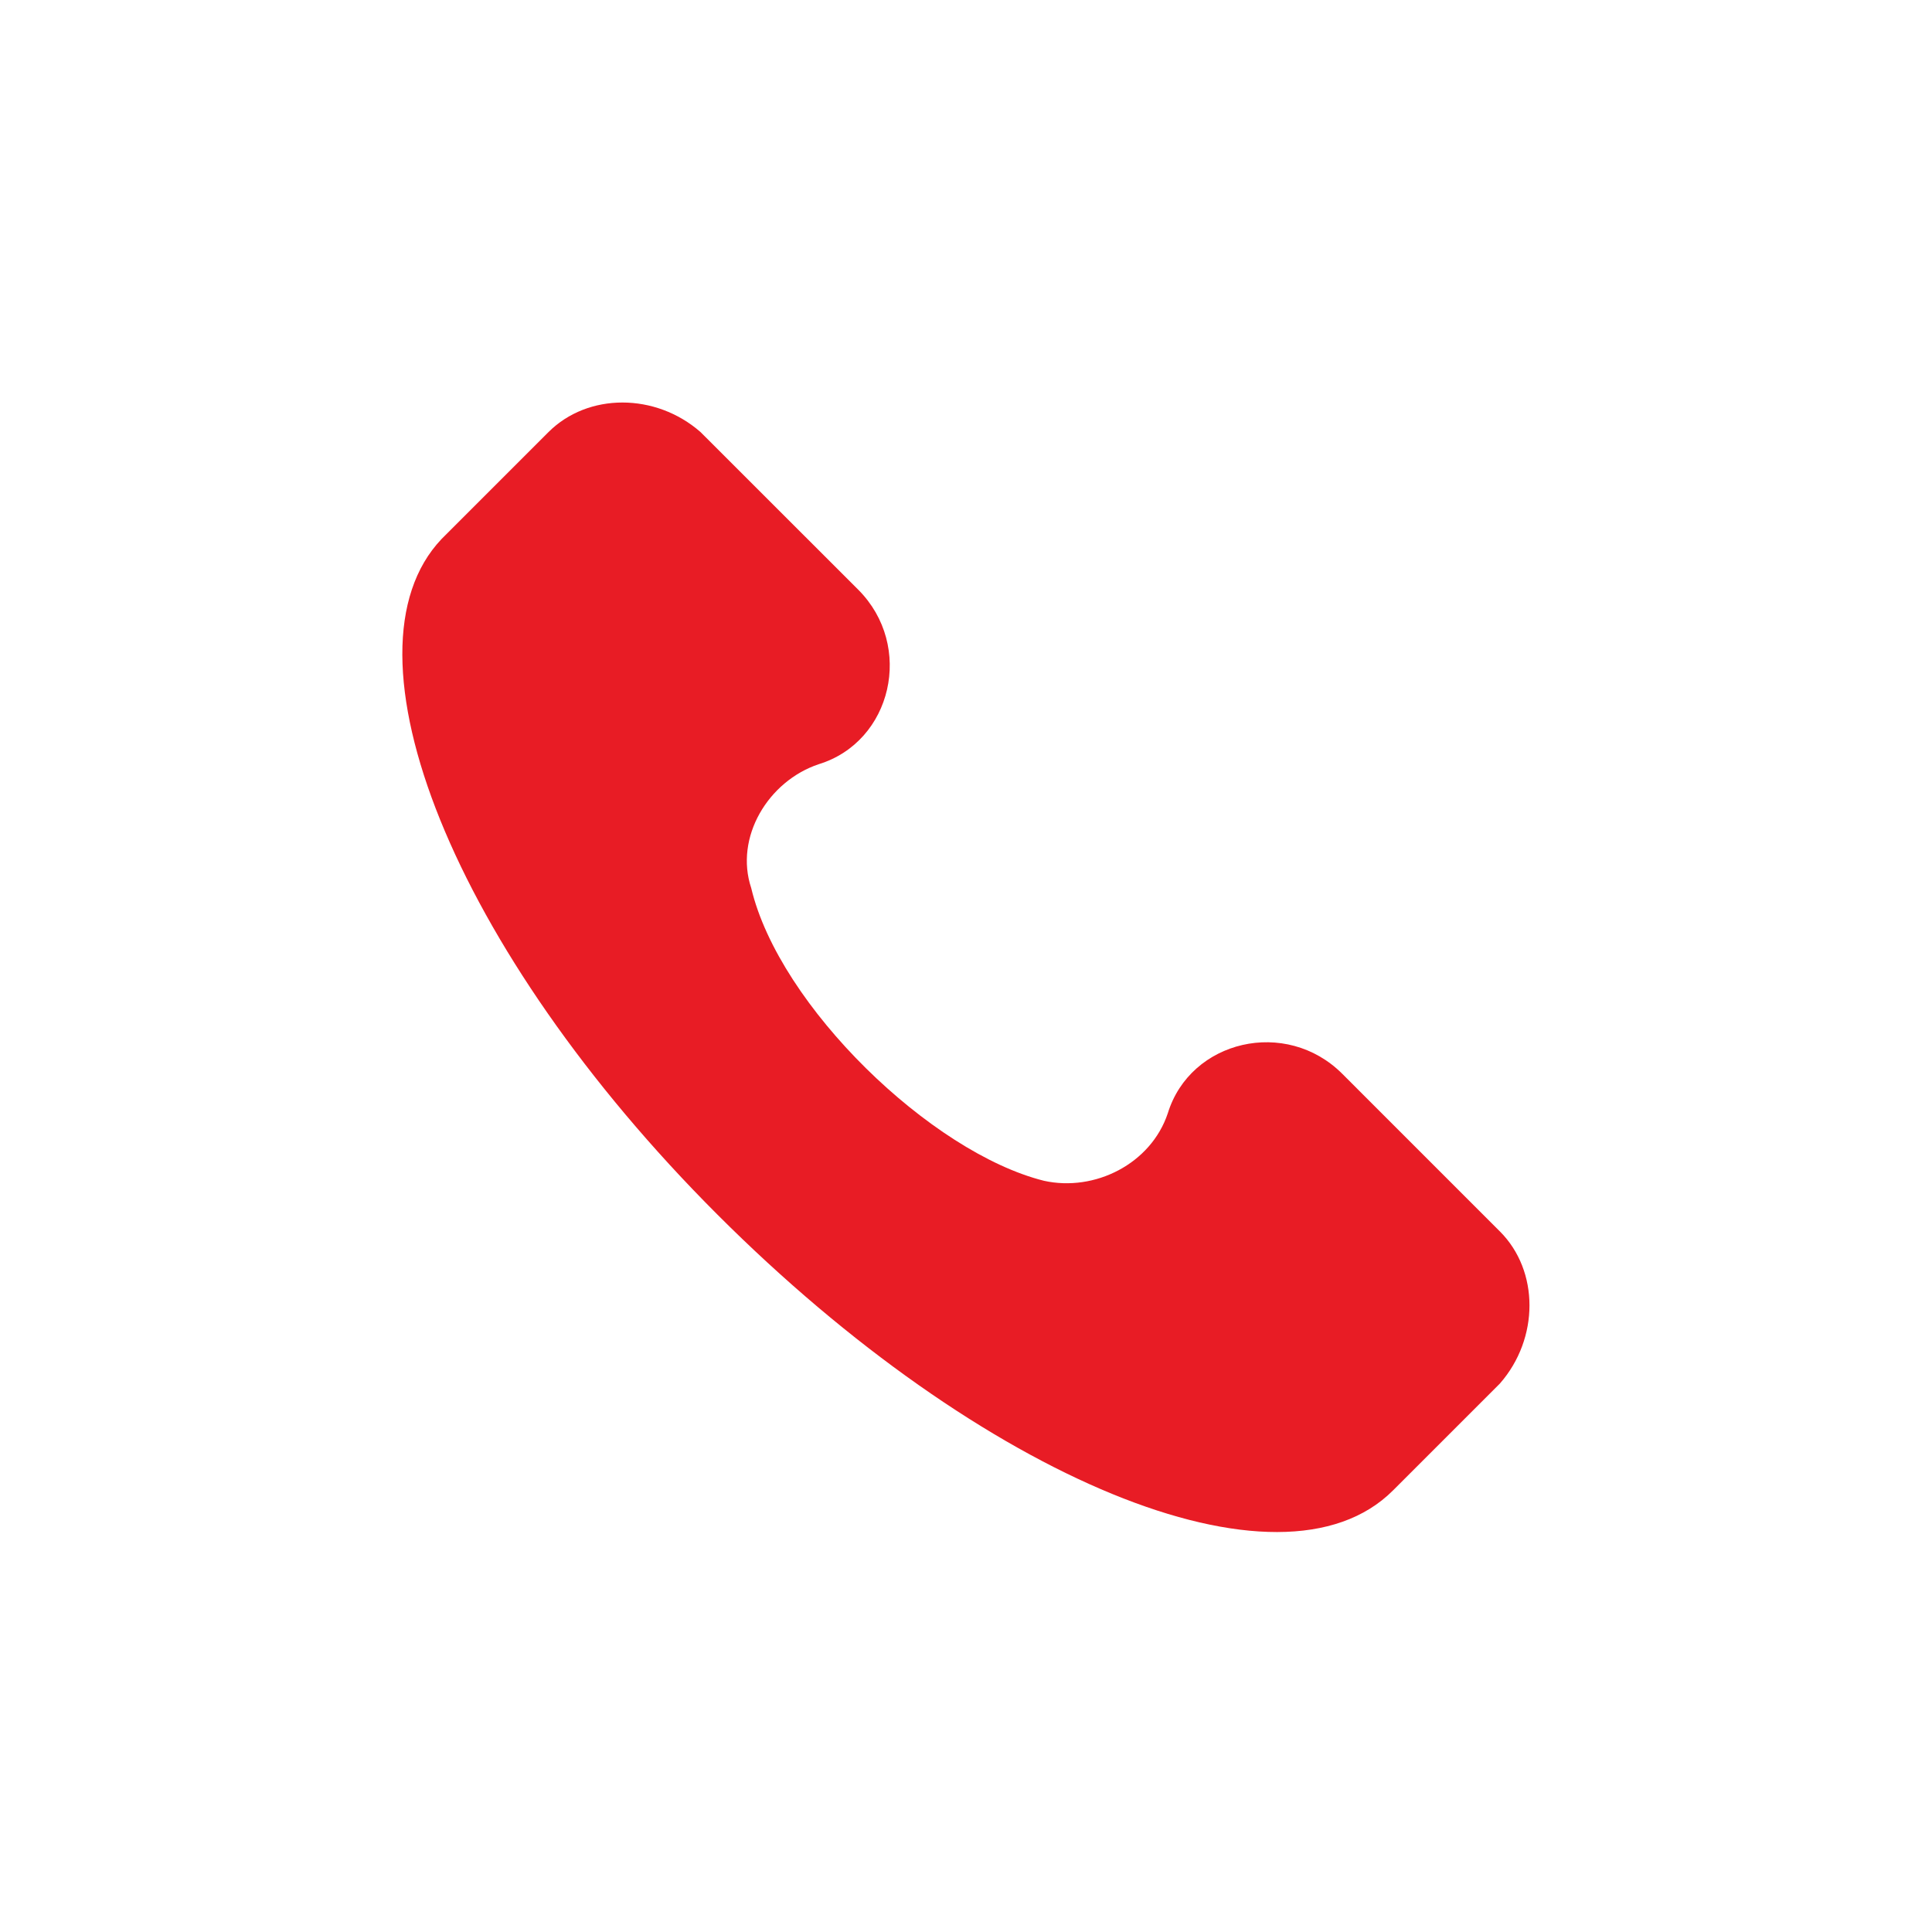 <?xml version="1.0" encoding="UTF-8"?> <svg xmlns="http://www.w3.org/2000/svg" width="24" height="24" viewBox="0 0 24 24" fill="none"><path d="M18.633 15.298L16.675 13.34C15.976 12.64 14.787 12.92 14.507 13.829C14.297 14.459 13.598 14.808 12.968 14.668C11.57 14.319 9.681 12.5 9.332 11.032C9.122 10.402 9.542 9.703 10.171 9.493C11.08 9.214 11.36 8.025 10.661 7.325L8.702 5.367C8.143 4.878 7.304 4.878 6.814 5.367L5.485 6.696C4.157 8.095 5.625 11.801 8.912 15.088C12.199 18.375 15.906 19.913 17.304 18.515L18.633 17.186C19.122 16.627 19.122 15.787 18.633 15.298Z" fill="#E81C25"></path></svg> 